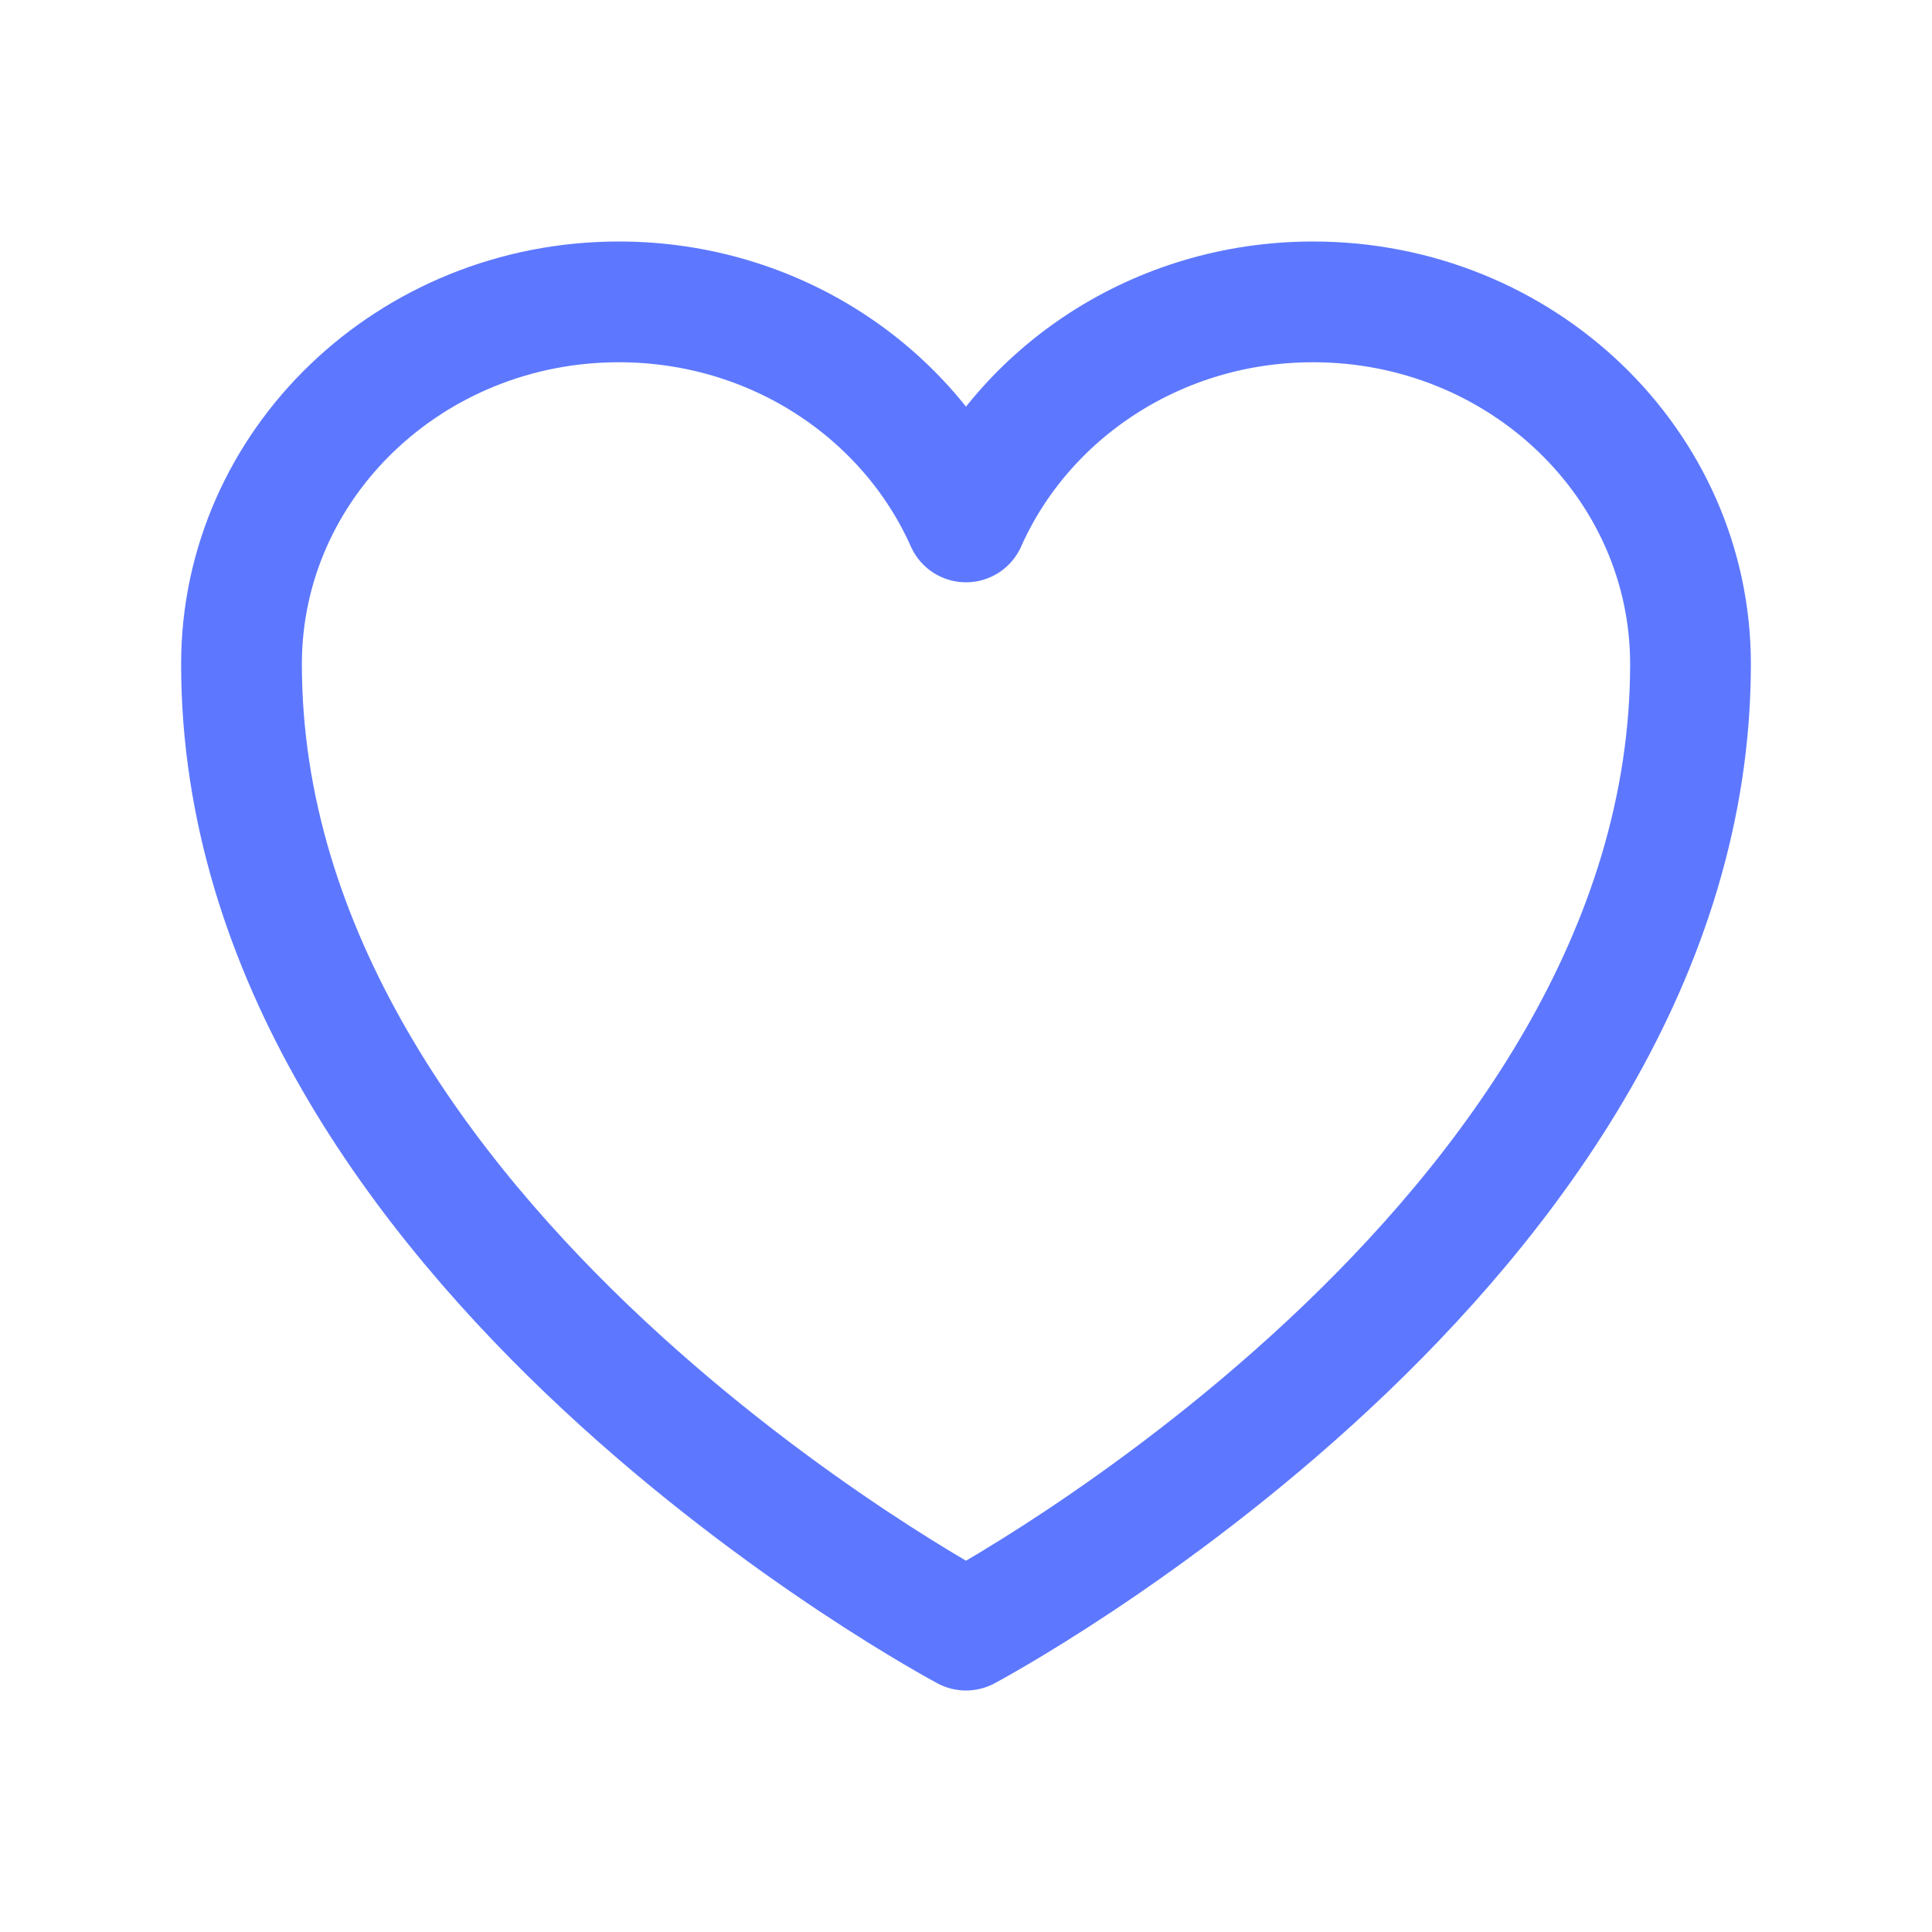 <svg xmlns="http://www.w3.org/2000/svg" viewBox="0 0 40 40" fill="none">
  <path stroke="#5D78FF" stroke-linecap="round" stroke-linejoin="round" stroke-width="2.5" d="M35 13.75c0-4.142-3.498-7.5-7.813-7.5-3.226 0-5.995 1.877-7.187 4.556-1.192-2.679-3.962-4.556-7.188-4.556C8.498 6.25 5 9.608 5 13.75c0 12.034 15 20 15 20s15-7.966 15-20z"/>
</svg>
